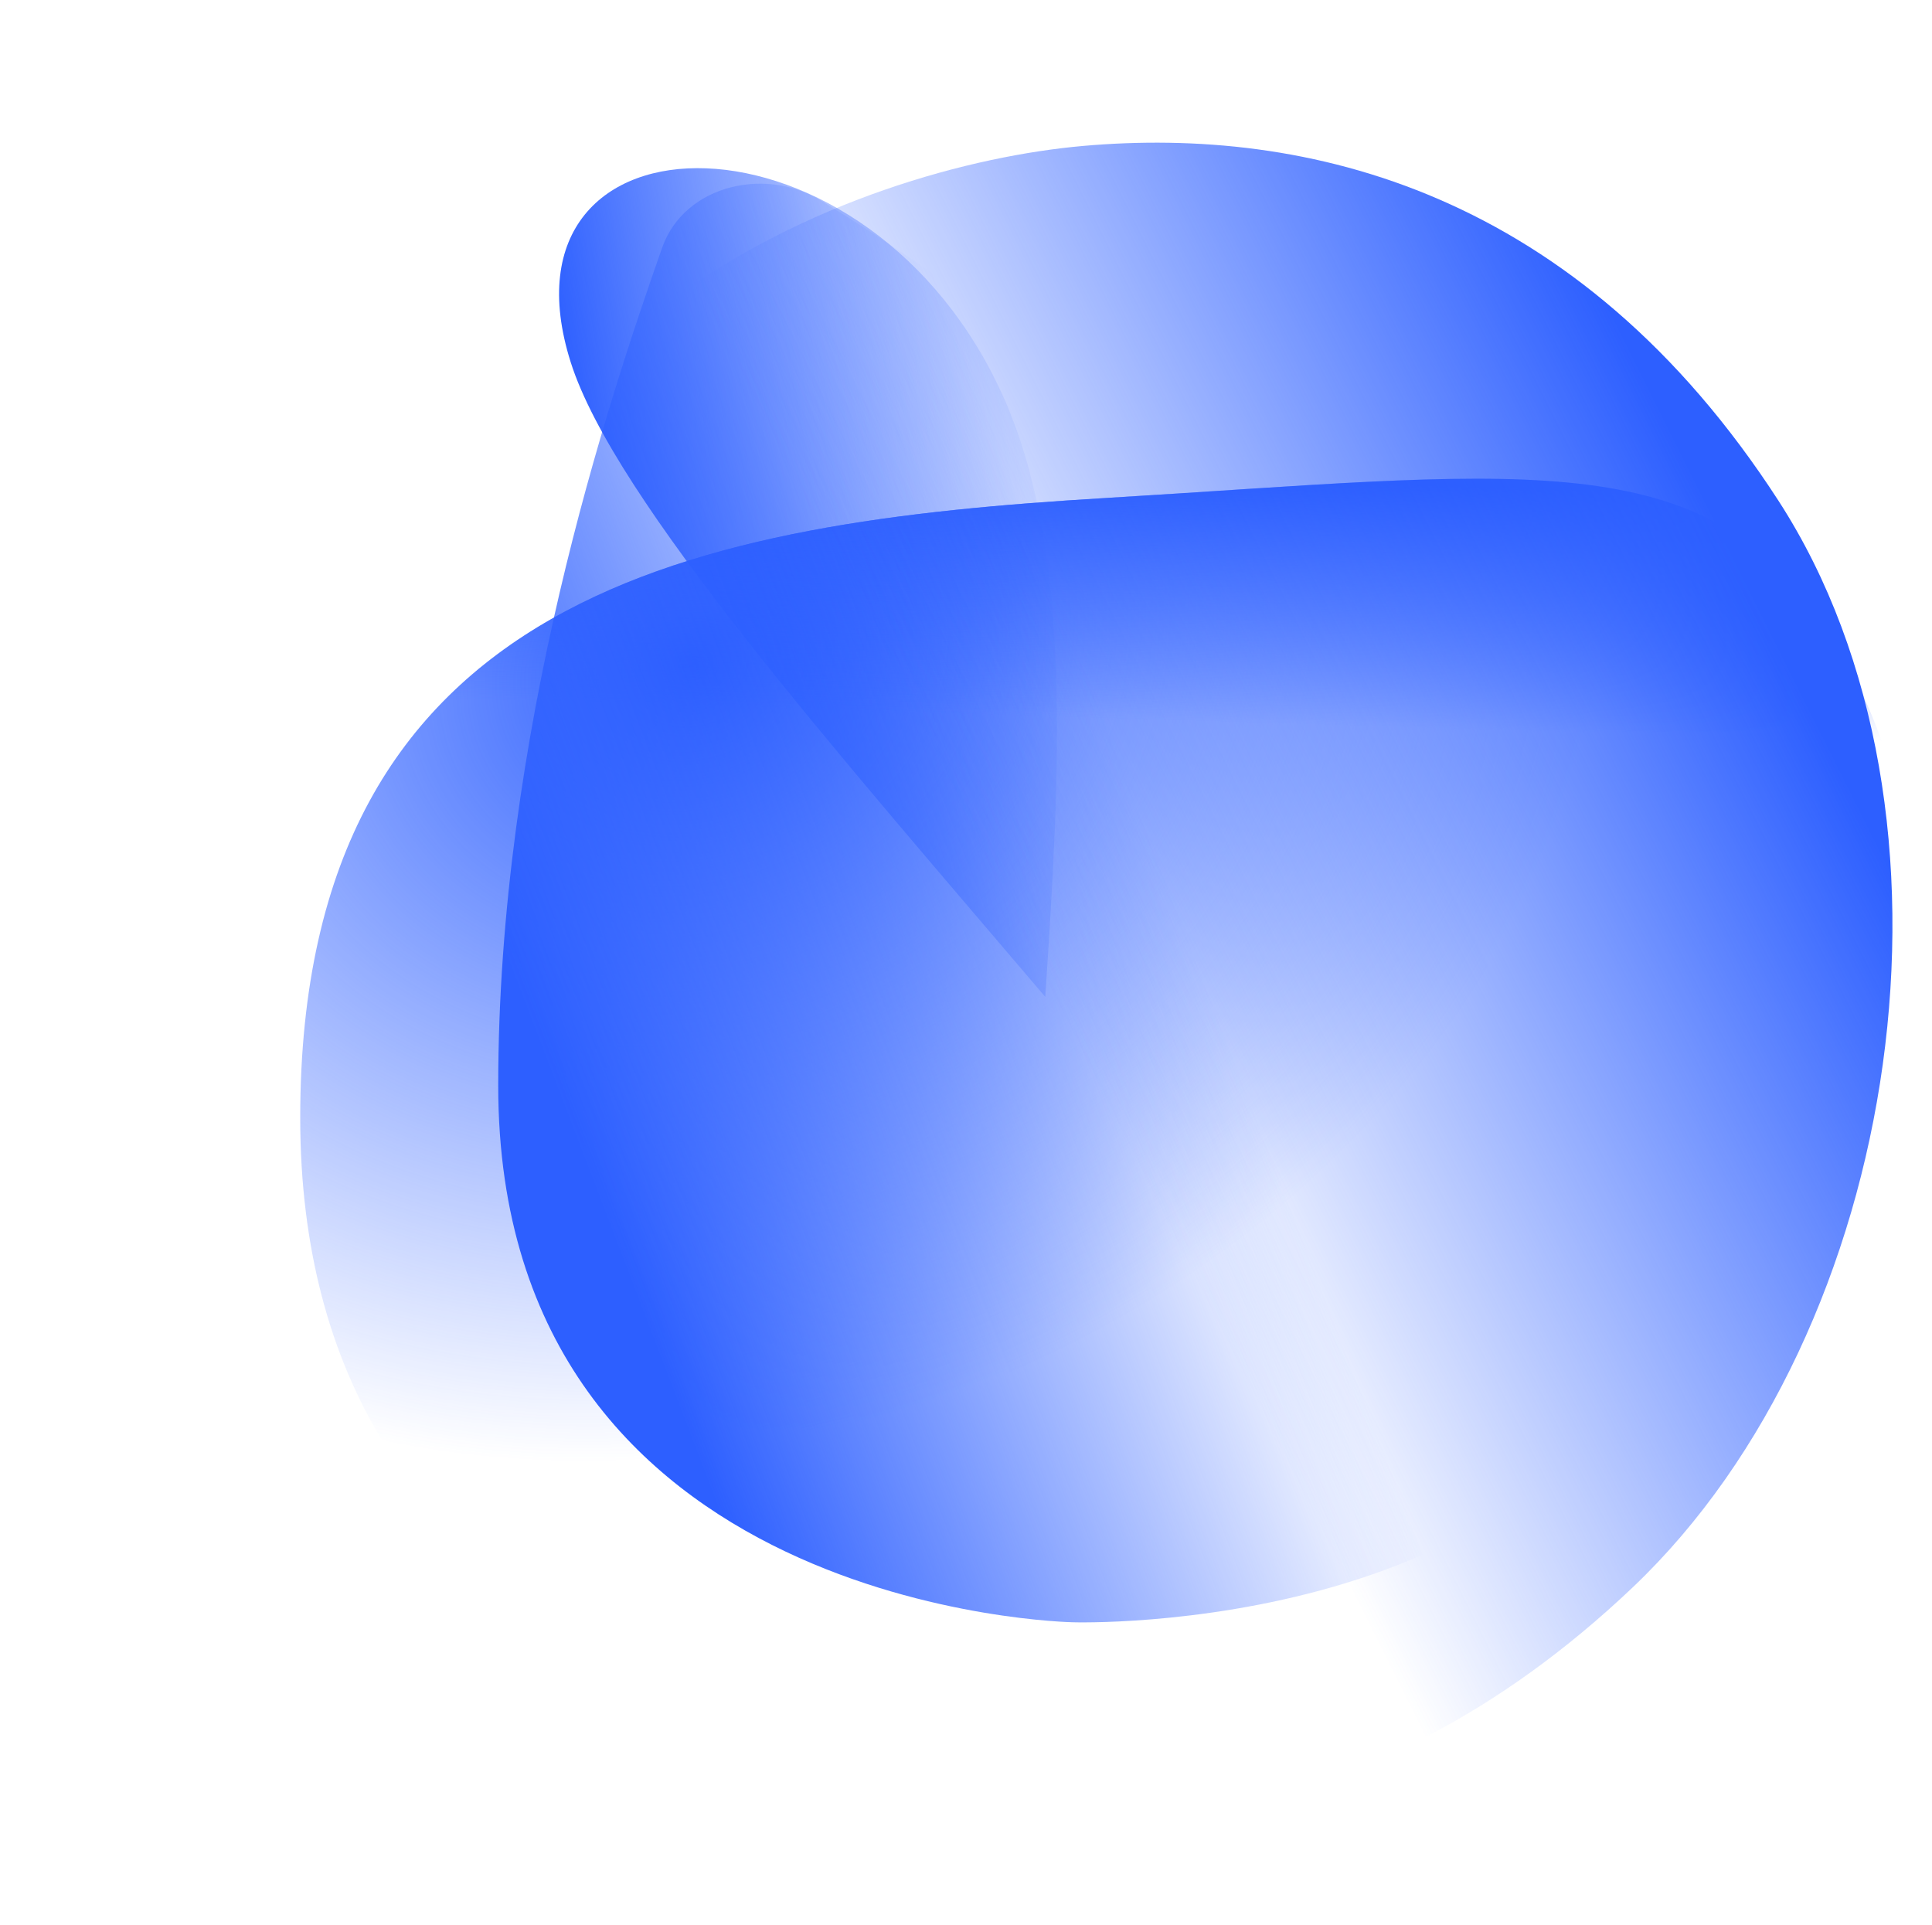<?xml version="1.0" encoding="UTF-8"?> <svg xmlns="http://www.w3.org/2000/svg" width="268" height="267" viewBox="0 0 268 267" fill="none"> <path d="M79.17 50.26C67.654 13.931 120.813 13.056 139.414 55.578C148.82 77.079 147.016 107.647 144.995 138.286C116.088 104.313 85.208 69.308 79.17 50.26Z" fill="url(#paint0_linear)"></path> <path d="M153.285 236.56C248.123 219.821 288.111 137.775 252.224 85.564C235.487 61.214 209.275 65.734 153.285 69.088C97.294 72.442 41.647 81.847 41.646 155.039C41.645 228.231 109.708 244.251 153.285 236.56Z" fill="url(#paint1_radial)"></path> <path d="M153.285 236.56C248.123 219.821 288.111 137.775 252.224 85.564C235.487 61.214 209.275 65.734 153.285 69.088C97.294 72.442 41.647 81.847 41.646 155.039C41.645 228.231 109.708 244.251 153.285 236.56Z" fill="url(#paint2_linear)"></path> <g style="mix-blend-mode:hard-light"> <path d="M69.111 150.609C69.11 101.653 84.238 55.987 91.849 34.367C94.981 25.471 106.702 22.938 114.517 28.217C127.822 36.242 154.628 55.736 181.687 74.425C209.805 93.846 250.353 115.316 231.744 178.984C217.644 227.224 148.848 225.041 148.848 225.041C148.848 225.041 69.114 223.714 69.111 150.609Z" fill="url(#paint3_linear)"></path> </g> <path d="M226.51 220.174C264.059 184.49 274.655 112.685 246.723 69.492C218.791 26.299 181.163 17.519 150.266 20.242C119.37 22.964 57.289 44.906 57.487 114.51C57.686 184.115 95.034 212.107 134.197 243.767C149.329 256.001 188.962 255.858 226.51 220.174Z" fill="url(#paint4_linear)"></path> <defs> <linearGradient id="paint0_linear" x1="77.554" y1="48.489" x2="141.76" y2="37.859" gradientUnits="userSpaceOnUse"> <stop stop-color="#2D5FFF"></stop> <stop offset="1" stop-color="#2D5FFF" stop-opacity="0"></stop> </linearGradient> <radialGradient id="paint1_radial" cx="0" cy="0" r="1" gradientUnits="userSpaceOnUse" gradientTransform="translate(95.688 92.126) rotate(69.337) scale(107.96 130.022)"> <stop stop-color="#2D5FFF"></stop> <stop offset="1" stop-color="#2D5FFF" stop-opacity="0"></stop> </radialGradient> <linearGradient id="paint2_linear" x1="160.585" y1="66.249" x2="159.582" y2="99.851" gradientUnits="userSpaceOnUse"> <stop stop-color="#2D5FFF"></stop> <stop offset="1" stop-color="#2D5FFF" stop-opacity="0"></stop> </linearGradient> <linearGradient id="paint3_linear" x1="85.945" y1="173.648" x2="169.228" y2="141.757" gradientUnits="userSpaceOnUse"> <stop stop-color="#2D5FFF"></stop> <stop offset="1" stop-color="#2D5FFF" stop-opacity="0"></stop> </linearGradient> <linearGradient id="paint4_linear" x1="261.854" y1="119.858" x2="161.997" y2="169.88" gradientUnits="userSpaceOnUse"> <stop stop-color="#2D5FFF"></stop> <stop offset="1" stop-color="#2D5FFF" stop-opacity="0"></stop> </linearGradient> </defs> </svg> 